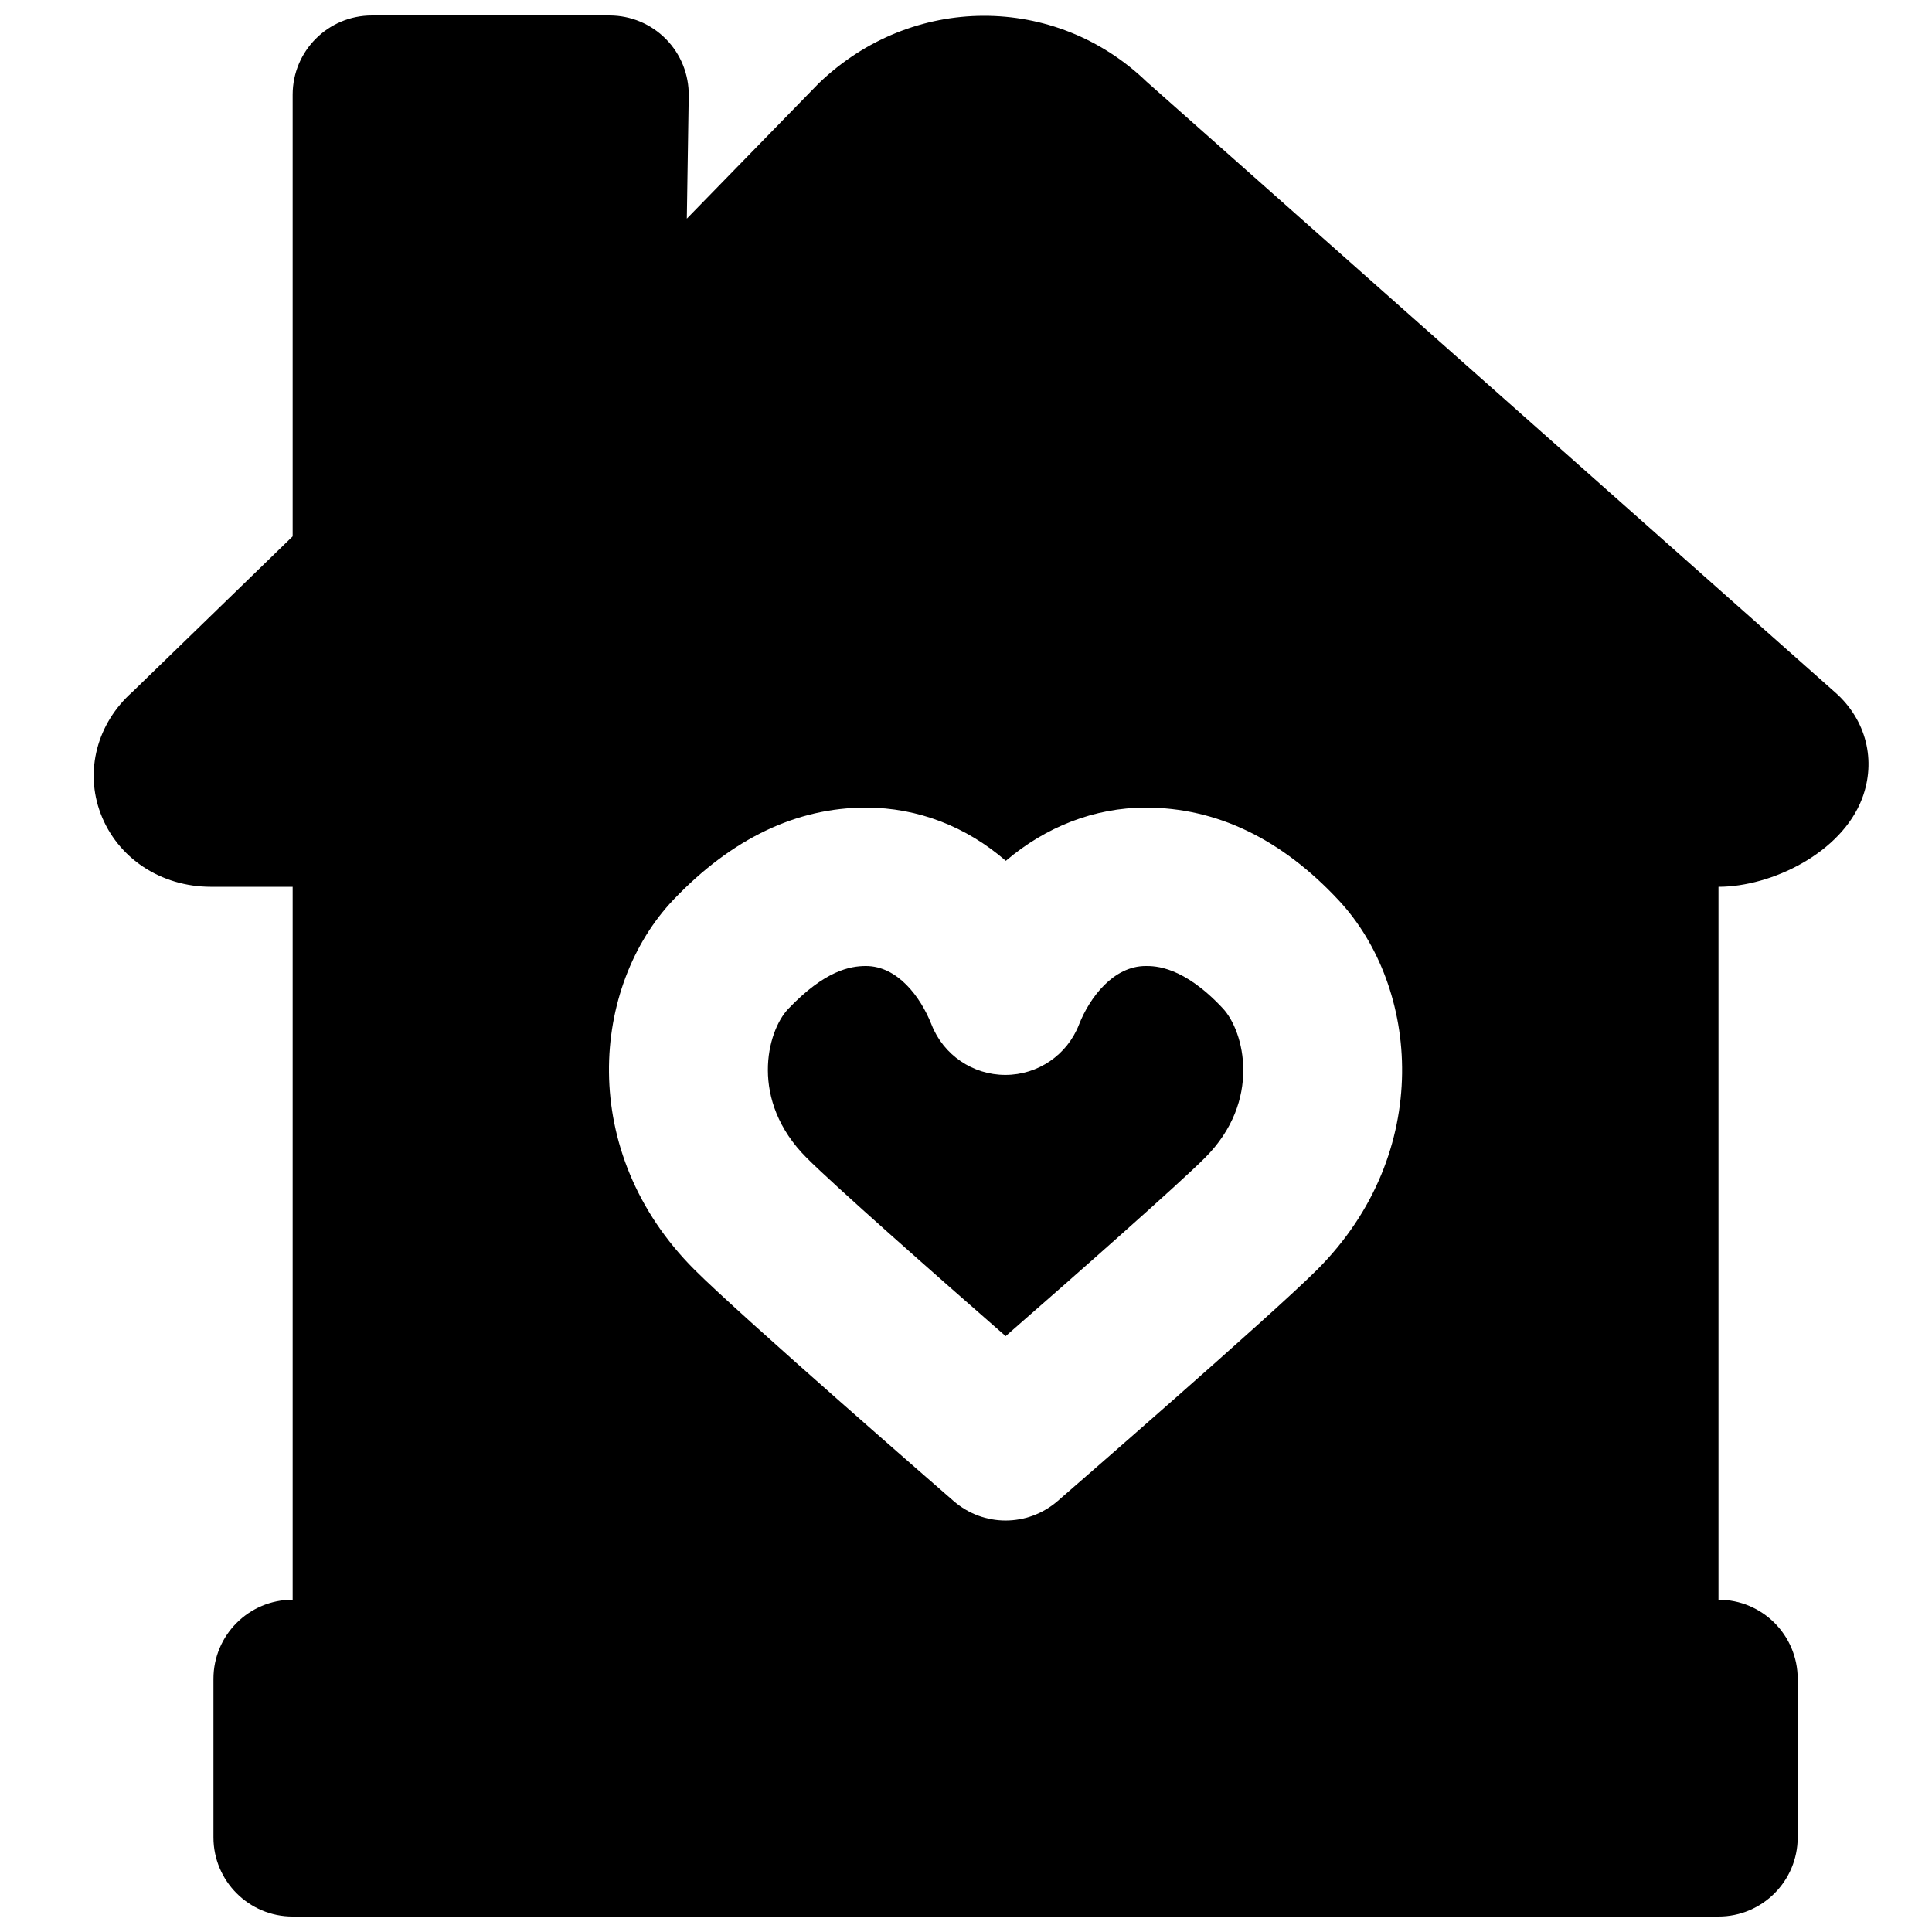 <?xml version="1.0" encoding="UTF-8"?>
<!-- Uploaded to: SVG Repo, www.svgrepo.com, Generator: SVG Repo Mixer Tools -->
<svg width="800px" height="800px" version="1.1" viewBox="144 144 512 512" xmlns="http://www.w3.org/2000/svg">
 <defs>
  <clipPath id="a">
   <path d="m168 148.09h472v503.81h-472z"/>
  </clipPath>
 </defs>
 <g clip-path="url(#a)">
  <path d="m493.03 480.51c-12.406 12.387-66.48 59.301-68.77 61.297-3.969 3.422-8.859 5.144-13.773 5.144-4.91 0-9.801-1.723-13.77-5.164-2.266-1.977-56.258-48.891-68.645-61.277-31.359-31.34-27.289-75.34-5.562-98.117 15.43-16.164 32.582-24.371 50.969-24.371 13.793 0 26.641 5.059 37.074 14.105 10.535-8.984 23.469-14.105 37.07-14.105 18.727 0 35.938 8.25 51.117 24.539 21.43 22.922 25.336 66.902-5.711 97.949m137.39-152.95-182.55-161.91c-24.223-23.363-62.219-23.363-86.926 0.461l-34.93 35.832 0.504-32.535c0.082-5.625-2.078-11.043-6.027-15.051-3.945-4.012-9.34-6.258-14.965-6.258h-62.977c-11.59 0-20.992 9.383-20.992 20.992v117.05l-42.445 41.207c-9.406 8.336-12.723 20.992-8.441 32.266 4.453 11.777 15.934 19.398 29.242 19.398h21.645v188.93c-11.59 0-20.992 9.383-20.992 20.988v41.984c0 11.59 9.402 20.992 20.992 20.992h377.86c11.609 0 20.992-9.402 20.992-20.992v-41.984c0-11.605-9.383-20.988-20.992-20.988v-188.93c14.023 0 32.559-8.945 38.059-23.387 3.801-10.055 1.113-20.801-7.051-28.066" fill-rule="evenodd"/>
 </g>
 <path d="m447.62 400c-8.543 0-14.863 8.352-17.676 15.531-3.129 8.043-10.875 13.332-19.5 13.332h-0.023c-8.648 0-16.395-5.289-19.543-13.309-2.961-7.516-9.09-15.555-17.402-15.555-4.176 0-10.852 1.176-20.594 11.375-5.688 5.984-10.305 24.27 4.871 39.445 7.285 7.305 33.965 30.859 52.754 47.273 18.809-16.414 45.531-39.988 52.836-47.273 15.051-15.051 10.414-33.504 4.723-39.59-10.473-11.23-17.988-11.23-20.445-11.23" fill-rule="evenodd"/>
</svg>